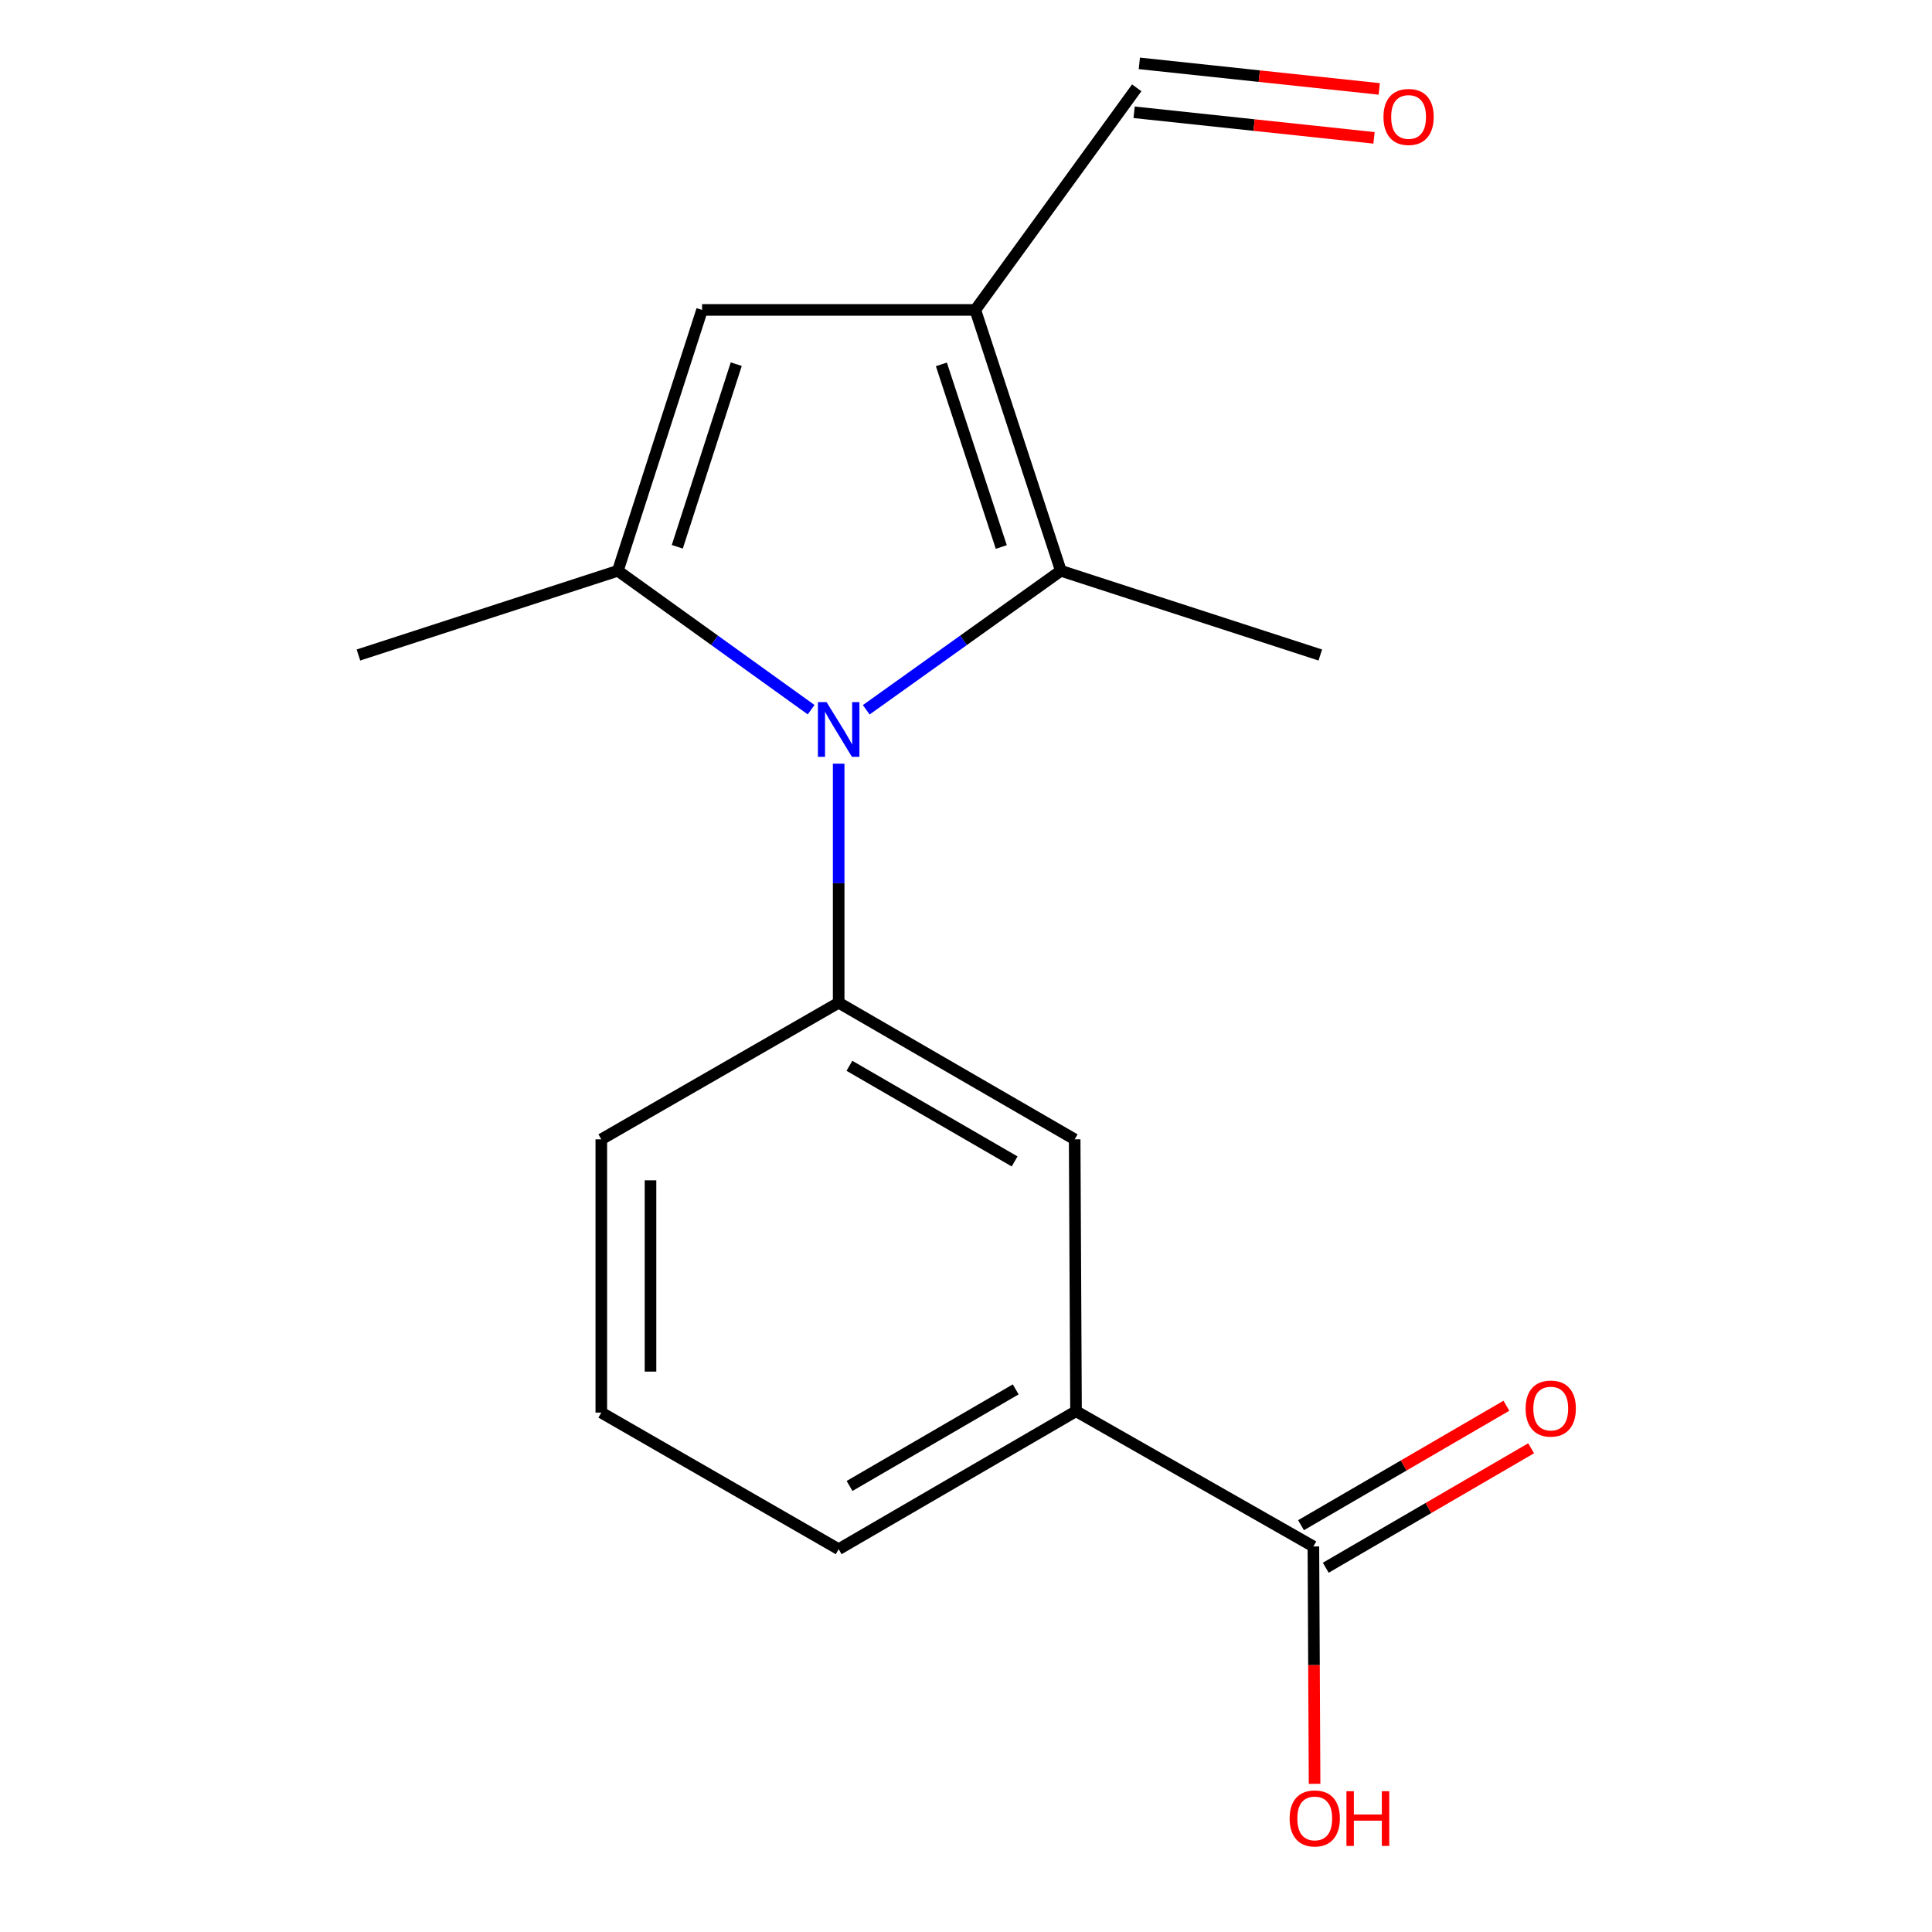 <?xml version='1.0' encoding='iso-8859-1'?>
<svg version='1.1' baseProfile='full'
              xmlns='http://www.w3.org/2000/svg'
                      xmlns:rdkit='http://www.rdkit.org/xml'
                      xmlns:xlink='http://www.w3.org/1999/xlink'
                  xml:space='preserve'
width='1000px' height='1000px' viewBox='0 0 1000 1000'>
<!-- END OF HEADER -->
<rect style='opacity:1.0;fill:#FFFFFF;stroke:none' width='1000' height='1000' x='0' y='0'> </rect>
<path class='bond-0' d='M 419.834,367.333 L 369.815,331.387' style='fill:none;fill-rule:evenodd;stroke:#0000FF;stroke-width:6px;stroke-linecap:butt;stroke-linejoin:miter;stroke-opacity:1' />
<path class='bond-0' d='M 369.815,331.387 L 319.795,295.44' style='fill:none;fill-rule:evenodd;stroke:#000000;stroke-width:6px;stroke-linecap:butt;stroke-linejoin:miter;stroke-opacity:1' />
<path class='bond-2' d='M 448.366,367.386 L 498.732,331.413' style='fill:none;fill-rule:evenodd;stroke:#0000FF;stroke-width:6px;stroke-linecap:butt;stroke-linejoin:miter;stroke-opacity:1' />
<path class='bond-2' d='M 498.732,331.413 L 549.097,295.44' style='fill:none;fill-rule:evenodd;stroke:#000000;stroke-width:6px;stroke-linecap:butt;stroke-linejoin:miter;stroke-opacity:1' />
<path class='bond-4' d='M 434.093,395.276 L 434.093,457.144' style='fill:none;fill-rule:evenodd;stroke:#0000FF;stroke-width:6px;stroke-linecap:butt;stroke-linejoin:miter;stroke-opacity:1' />
<path class='bond-4' d='M 434.093,457.144 L 434.093,519.012' style='fill:none;fill-rule:evenodd;stroke:#000000;stroke-width:6px;stroke-linecap:butt;stroke-linejoin:miter;stroke-opacity:1' />
<path class='bond-3' d='M 319.795,295.44 L 363.384,160.417' style='fill:none;fill-rule:evenodd;stroke:#000000;stroke-width:6px;stroke-linecap:butt;stroke-linejoin:miter;stroke-opacity:1' />
<path class='bond-3' d='M 350.568,283.01 L 381.08,188.494' style='fill:none;fill-rule:evenodd;stroke:#000000;stroke-width:6px;stroke-linecap:butt;stroke-linejoin:miter;stroke-opacity:1' />
<path class='bond-12' d='M 319.795,295.44 L 185.522,339.028' style='fill:none;fill-rule:evenodd;stroke:#000000;stroke-width:6px;stroke-linecap:butt;stroke-linejoin:miter;stroke-opacity:1' />
<path class='bond-1' d='M 504.816,160.417 L 549.097,295.44' style='fill:none;fill-rule:evenodd;stroke:#000000;stroke-width:6px;stroke-linecap:butt;stroke-linejoin:miter;stroke-opacity:1' />
<path class='bond-1' d='M 487.261,188.606 L 518.258,283.122' style='fill:none;fill-rule:evenodd;stroke:#000000;stroke-width:6px;stroke-linecap:butt;stroke-linejoin:miter;stroke-opacity:1' />
<path class='bond-8' d='M 504.816,160.417 L 588.371,45.455' style='fill:none;fill-rule:evenodd;stroke:#000000;stroke-width:6px;stroke-linecap:butt;stroke-linejoin:miter;stroke-opacity:1' />
<path class='bond-17' d='M 504.816,160.417 L 363.384,160.417' style='fill:none;fill-rule:evenodd;stroke:#000000;stroke-width:6px;stroke-linecap:butt;stroke-linejoin:miter;stroke-opacity:1' />
<path class='bond-13' d='M 549.097,295.44 L 683.385,339.028' style='fill:none;fill-rule:evenodd;stroke:#000000;stroke-width:6px;stroke-linecap:butt;stroke-linejoin:miter;stroke-opacity:1' />
<path class='bond-6' d='M 434.093,519.012 L 556.242,589.721' style='fill:none;fill-rule:evenodd;stroke:#000000;stroke-width:6px;stroke-linecap:butt;stroke-linejoin:miter;stroke-opacity:1' />
<path class='bond-6' d='M 439.657,551.658 L 525.162,601.154' style='fill:none;fill-rule:evenodd;stroke:#000000;stroke-width:6px;stroke-linecap:butt;stroke-linejoin:miter;stroke-opacity:1' />
<path class='bond-14' d='M 434.093,519.012 L 311.236,589.721' style='fill:none;fill-rule:evenodd;stroke:#000000;stroke-width:6px;stroke-linecap:butt;stroke-linejoin:miter;stroke-opacity:1' />
<path class='bond-5' d='M 679.806,800.448 L 556.949,730.446' style='fill:none;fill-rule:evenodd;stroke:#000000;stroke-width:6px;stroke-linecap:butt;stroke-linejoin:miter;stroke-opacity:1' />
<path class='bond-9' d='M 686.208,811.454 L 739.359,780.539' style='fill:none;fill-rule:evenodd;stroke:#000000;stroke-width:6px;stroke-linecap:butt;stroke-linejoin:miter;stroke-opacity:1' />
<path class='bond-9' d='M 739.359,780.539 L 792.511,749.623' style='fill:none;fill-rule:evenodd;stroke:#FF0000;stroke-width:6px;stroke-linecap:butt;stroke-linejoin:miter;stroke-opacity:1' />
<path class='bond-9' d='M 673.404,789.441 L 726.556,758.526' style='fill:none;fill-rule:evenodd;stroke:#000000;stroke-width:6px;stroke-linecap:butt;stroke-linejoin:miter;stroke-opacity:1' />
<path class='bond-9' d='M 726.556,758.526 L 779.707,727.611' style='fill:none;fill-rule:evenodd;stroke:#FF0000;stroke-width:6px;stroke-linecap:butt;stroke-linejoin:miter;stroke-opacity:1' />
<path class='bond-11' d='M 679.806,800.448 L 680.115,861.87' style='fill:none;fill-rule:evenodd;stroke:#000000;stroke-width:6px;stroke-linecap:butt;stroke-linejoin:miter;stroke-opacity:1' />
<path class='bond-11' d='M 680.115,861.87 L 680.424,923.293' style='fill:none;fill-rule:evenodd;stroke:#FF0000;stroke-width:6px;stroke-linecap:butt;stroke-linejoin:miter;stroke-opacity:1' />
<path class='bond-7' d='M 556.242,589.721 L 556.949,730.446' style='fill:none;fill-rule:evenodd;stroke:#000000;stroke-width:6px;stroke-linecap:butt;stroke-linejoin:miter;stroke-opacity:1' />
<path class='bond-18' d='M 556.949,730.446 L 434.093,801.863' style='fill:none;fill-rule:evenodd;stroke:#000000;stroke-width:6px;stroke-linecap:butt;stroke-linejoin:miter;stroke-opacity:1' />
<path class='bond-18' d='M 525.723,719.143 L 439.723,769.134' style='fill:none;fill-rule:evenodd;stroke:#000000;stroke-width:6px;stroke-linecap:butt;stroke-linejoin:miter;stroke-opacity:1' />
<path class='bond-10' d='M 587.021,58.116 L 649.108,64.733' style='fill:none;fill-rule:evenodd;stroke:#000000;stroke-width:6px;stroke-linecap:butt;stroke-linejoin:miter;stroke-opacity:1' />
<path class='bond-10' d='M 649.108,64.733 L 711.194,71.349' style='fill:none;fill-rule:evenodd;stroke:#FF0000;stroke-width:6px;stroke-linecap:butt;stroke-linejoin:miter;stroke-opacity:1' />
<path class='bond-10' d='M 589.72,32.794 L 651.807,39.41' style='fill:none;fill-rule:evenodd;stroke:#000000;stroke-width:6px;stroke-linecap:butt;stroke-linejoin:miter;stroke-opacity:1' />
<path class='bond-10' d='M 651.807,39.41 L 713.893,46.027' style='fill:none;fill-rule:evenodd;stroke:#FF0000;stroke-width:6px;stroke-linecap:butt;stroke-linejoin:miter;stroke-opacity:1' />
<path class='bond-16' d='M 311.236,589.721 L 311.236,731.154' style='fill:none;fill-rule:evenodd;stroke:#000000;stroke-width:6px;stroke-linecap:butt;stroke-linejoin:miter;stroke-opacity:1' />
<path class='bond-16' d='M 336.702,610.936 L 336.702,709.939' style='fill:none;fill-rule:evenodd;stroke:#000000;stroke-width:6px;stroke-linecap:butt;stroke-linejoin:miter;stroke-opacity:1' />
<path class='bond-15' d='M 434.093,801.863 L 311.236,731.154' style='fill:none;fill-rule:evenodd;stroke:#000000;stroke-width:6px;stroke-linecap:butt;stroke-linejoin:miter;stroke-opacity:1' />
<path  class='atom-0' d='M 427.833 363.42
L 437.113 378.42
Q 438.033 379.9, 439.513 382.58
Q 440.993 385.26, 441.073 385.42
L 441.073 363.42
L 444.833 363.42
L 444.833 391.74
L 440.953 391.74
L 430.993 375.34
Q 429.833 373.42, 428.593 371.22
Q 427.393 369.02, 427.033 368.34
L 427.033 391.74
L 423.353 391.74
L 423.353 363.42
L 427.833 363.42
' fill='#0000FF'/>
<path  class='atom-10' d='M 789.662 729.069
Q 789.662 722.269, 793.022 718.469
Q 796.382 714.669, 802.662 714.669
Q 808.942 714.669, 812.302 718.469
Q 815.662 722.269, 815.662 729.069
Q 815.662 735.949, 812.262 739.869
Q 808.862 743.749, 802.662 743.749
Q 796.422 743.749, 793.022 739.869
Q 789.662 735.989, 789.662 729.069
M 802.662 740.549
Q 806.982 740.549, 809.302 737.669
Q 811.662 734.749, 811.662 729.069
Q 811.662 723.509, 809.302 720.709
Q 806.982 717.869, 802.662 717.869
Q 798.342 717.869, 795.982 720.669
Q 793.662 723.469, 793.662 729.069
Q 793.662 734.789, 795.982 737.669
Q 798.342 740.549, 802.662 740.549
' fill='#FF0000'/>
<path  class='atom-11' d='M 716.081 60.531
Q 716.081 53.731, 719.441 49.931
Q 722.801 46.131, 729.081 46.131
Q 735.361 46.131, 738.721 49.931
Q 742.081 53.731, 742.081 60.531
Q 742.081 67.411, 738.681 71.331
Q 735.281 75.211, 729.081 75.211
Q 722.841 75.211, 719.441 71.331
Q 716.081 67.451, 716.081 60.531
M 729.081 72.011
Q 733.401 72.011, 735.721 69.131
Q 738.081 66.211, 738.081 60.531
Q 738.081 54.971, 735.721 52.171
Q 733.401 49.331, 729.081 49.331
Q 724.761 49.331, 722.401 52.131
Q 720.081 54.931, 720.081 60.531
Q 720.081 66.251, 722.401 69.131
Q 724.761 72.011, 729.081 72.011
' fill='#FF0000'/>
<path  class='atom-12' d='M 667.513 941.21
Q 667.513 934.41, 670.873 930.61
Q 674.233 926.81, 680.513 926.81
Q 686.793 926.81, 690.153 930.61
Q 693.513 934.41, 693.513 941.21
Q 693.513 948.09, 690.113 952.01
Q 686.713 955.89, 680.513 955.89
Q 674.273 955.89, 670.873 952.01
Q 667.513 948.13, 667.513 941.21
M 680.513 952.69
Q 684.833 952.69, 687.153 949.81
Q 689.513 946.89, 689.513 941.21
Q 689.513 935.65, 687.153 932.85
Q 684.833 930.01, 680.513 930.01
Q 676.193 930.01, 673.833 932.81
Q 671.513 935.61, 671.513 941.21
Q 671.513 946.93, 673.833 949.81
Q 676.193 952.69, 680.513 952.69
' fill='#FF0000'/>
<path  class='atom-12' d='M 696.913 927.13
L 700.753 927.13
L 700.753 939.17
L 715.233 939.17
L 715.233 927.13
L 719.073 927.13
L 719.073 955.45
L 715.233 955.45
L 715.233 942.37
L 700.753 942.37
L 700.753 955.45
L 696.913 955.45
L 696.913 927.13
' fill='#FF0000'/>
</svg>
